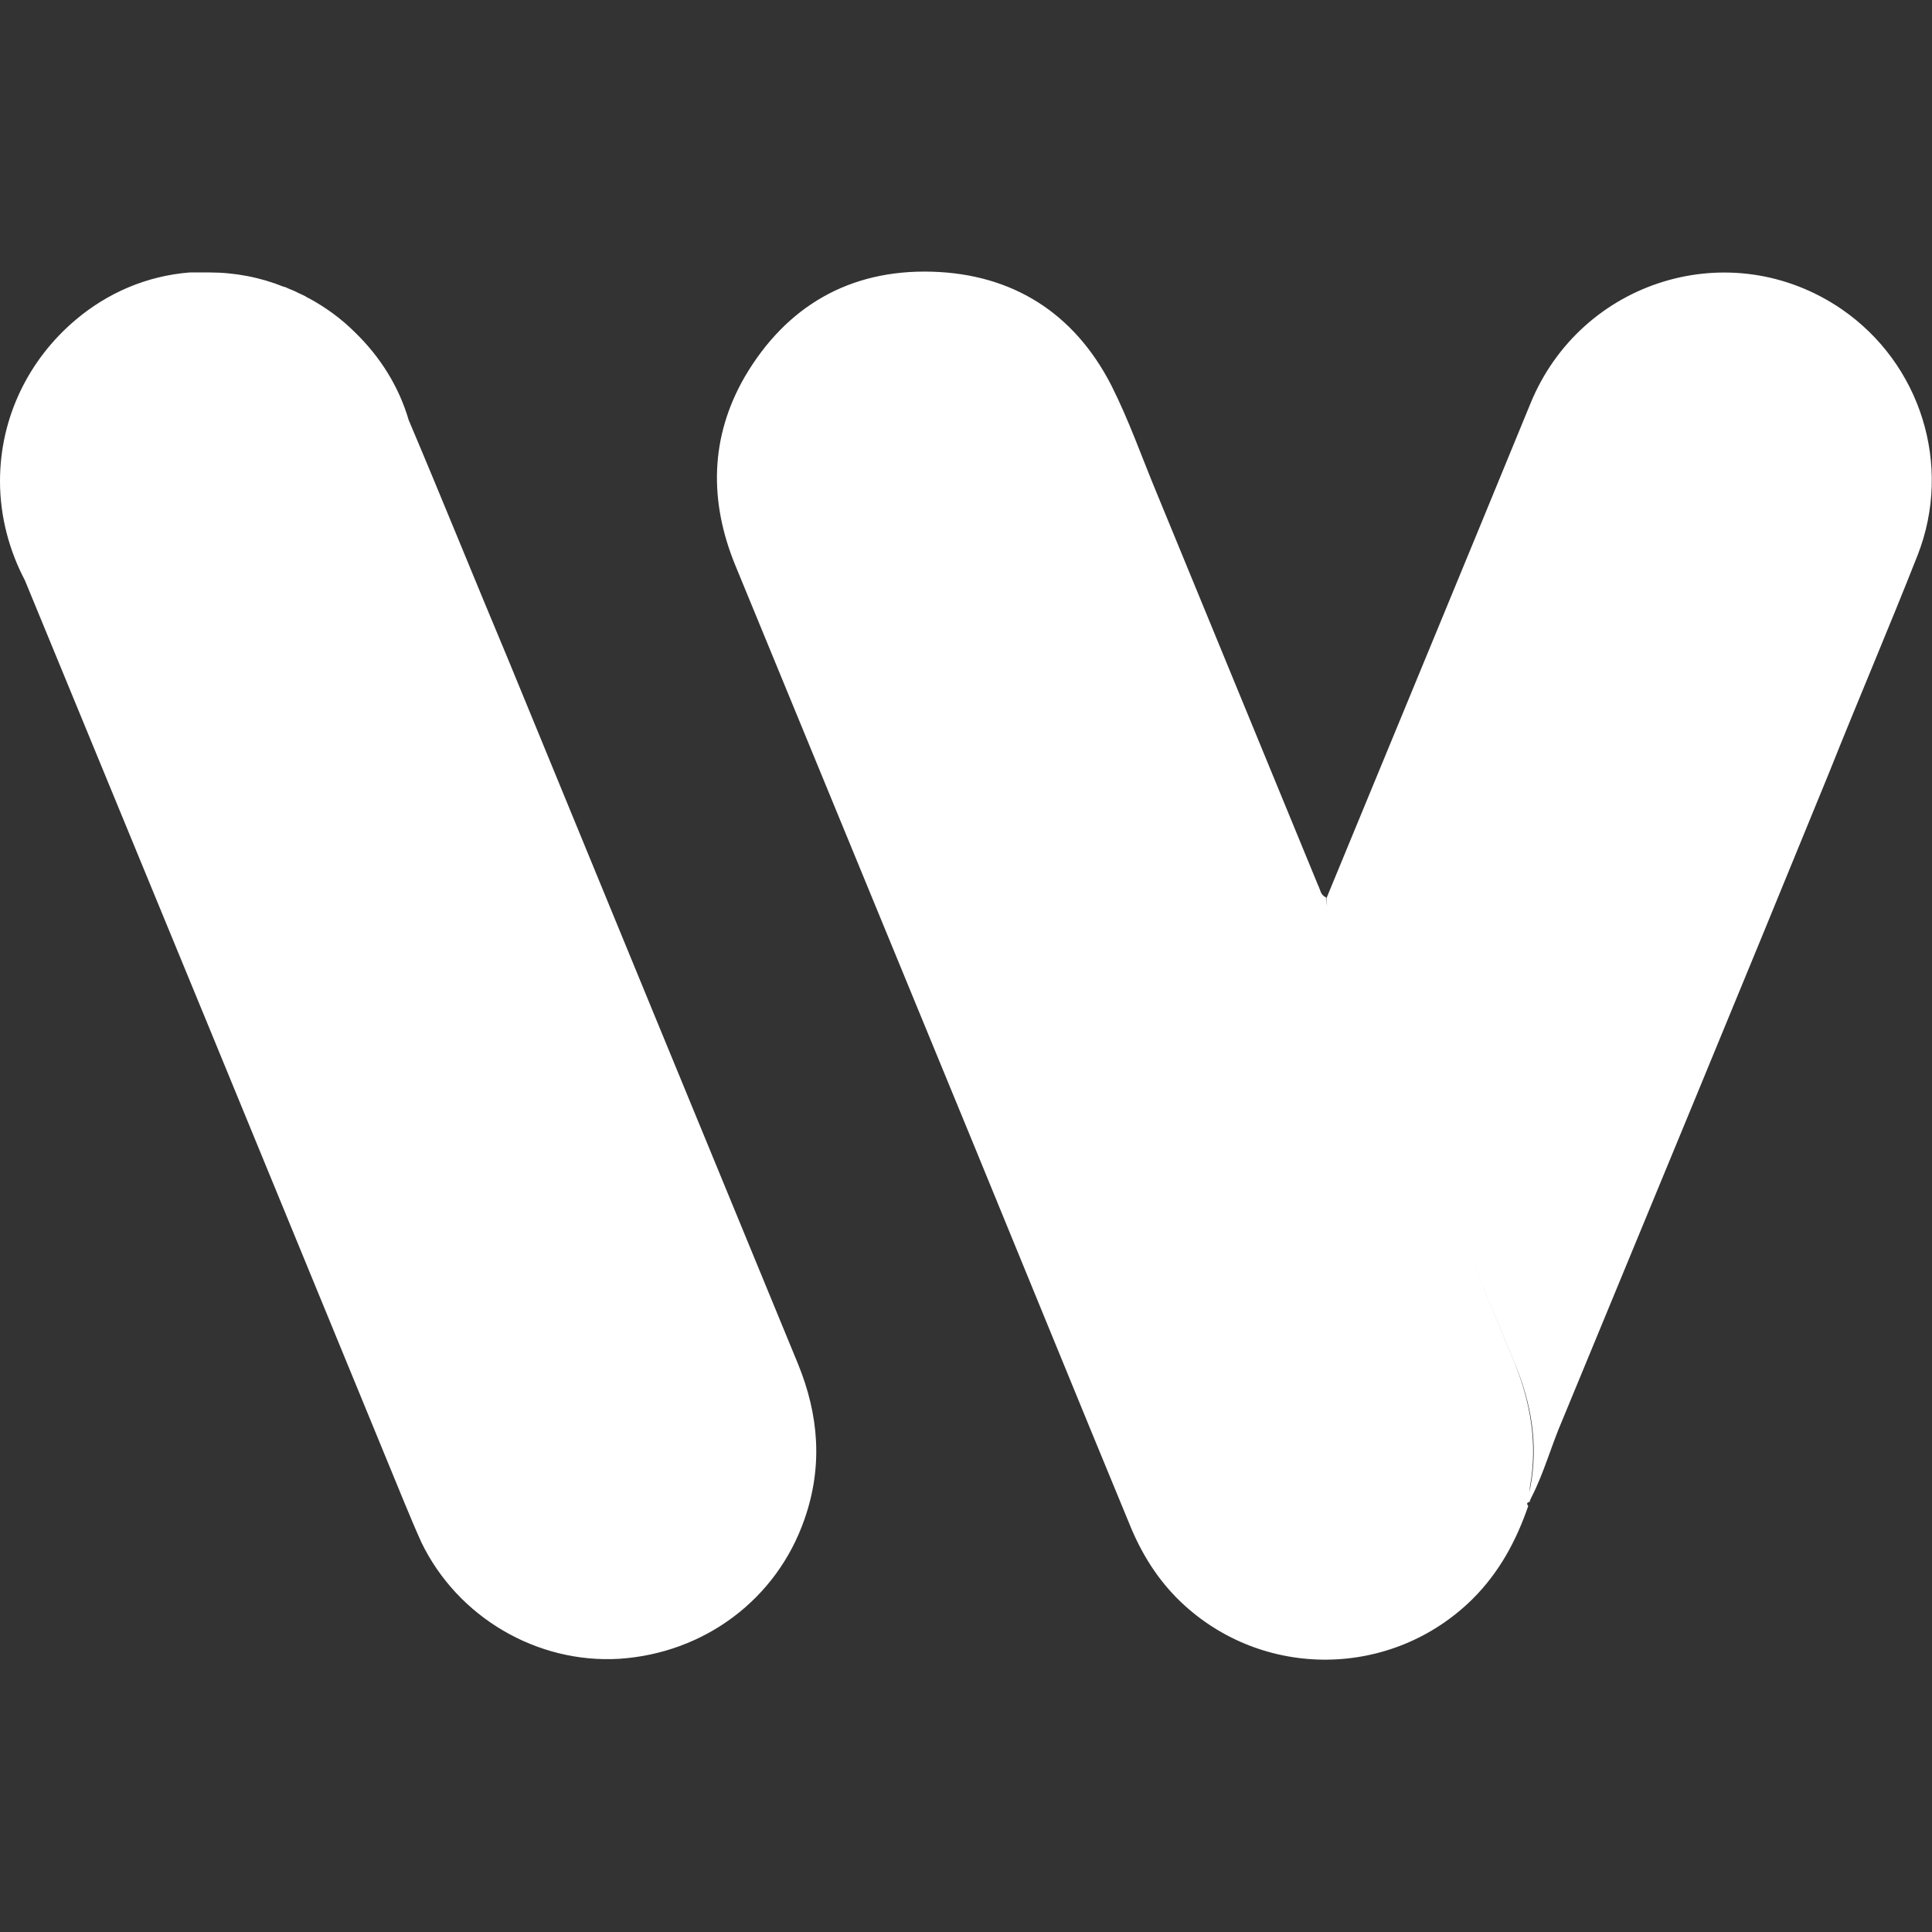 <?xml version="1.0" encoding="utf-8"?>
<!-- Generator: Adobe Illustrator 28.2.0, SVG Export Plug-In . SVG Version: 6.00 Build 0)  -->
<svg version="1.1" id="Layer_1" xmlns="http://www.w3.org/2000/svg" xmlns:xlink="http://www.w3.org/1999/xlink" x="0px" y="0px"
	 viewBox="0 0 512 512" style="enable-background:new 0 0 512 512;" xml:space="preserve">
<rect x="0" y="0" width="512" height="512" fill="#333333" stroke="none"/>
<style type="text/css">
	.st0{fill:#FFFFFF;}
</style>
<path class="st0" d="M405.8,396.9c-0.2,0.4-0.4,0.8-0.4,1.1c-0.9,0.2-0.8,0.6-0.4,1.1c-3.2,9.3-7.7,17.6-14.7,24.6
	c-21.4,21.2-55.6,21.5-77.3,0.9c-6.2-5.9-10.6-13-13.8-21c-13.6-32.9-27-65.8-40.6-98.9c-21.2-51.6-42.5-103.2-63.7-154.8
	c-7-17-6.8-34,2.5-50.1c11-18.7,27.8-28.4,49.5-27.8c21.5,0.6,37.8,11,47.6,30.1c4.7,9.3,8.1,19.1,12.1,28.7
	c14.2,34.6,28.5,69.2,42.7,103.8c0.6,1.1,0.6,2.6,2.1,3.2c0,2.1,0.8,3.8,1.5,5.7C369,282.7,385,321.8,401.3,361
	c4.3,10.6,6.2,21.4,4.2,32.7C405.3,394.8,405.3,395.8,405.8,396.9z M405.8,396.9c-0.6-0.9-0.4-2.1-0.2-3c2.1-11.3,0.2-22.1-4.2-32.7
	c-16.3-39.1-32.3-78.3-48.4-117.4c-0.8-1.9-1.5-3.6-1.5-5.7c18-43.7,36.1-87.3,54.1-131.2c13.4-32.7,53.1-45,82.4-25
	c21,14.4,29.5,41.4,20.2,65.2c-7.6,19.3-15.7,38.2-23.4,57.5c-23.4,57.3-47.1,114.4-70.7,171.6C411.1,383.1,409.2,390.3,405.8,396.9
	z M211.5,361.5c-25.7-62.4-51.4-124.8-76.9-186.9c-8.9-21.2-17.4-42.3-26.3-63.3c-2.6-8.9-7.6-16.8-14.2-23.2
	c-3.6-3.6-7.7-6.6-12.3-9.1c-0.2,0-0.4-0.2-0.4-0.2c-0.9-0.6-1.9-0.9-3-1.5c-0.8-0.4-1.5-0.6-2.1-0.9c-0.4-0.2-0.8-0.4-1.1-0.4
	c-6.2-2.5-12.9-3.8-19.8-3.8c-0.2,0-0.4,0-0.4,0c-0.4,0-0.9,0-1.3,0c-0.6,0-1.1,0-1.7,0c-0.6,0-1.1,0-1.7,0
	C38.9,73.1,28.5,77.6,20,84.8C7.7,95.2,0,110.5,0,127.5c0,9.5,2.5,18.5,6.6,26.3c32.1,77.9,64.1,155.6,96,233.3
	c3,7.2,5.9,14.6,9.1,21.7c9.6,19.8,30.6,32.1,52.4,30.8c22.7-1.5,41.8-15.9,49.1-37C218.1,388.6,217,375,211.5,361.5z"/>
</svg>

